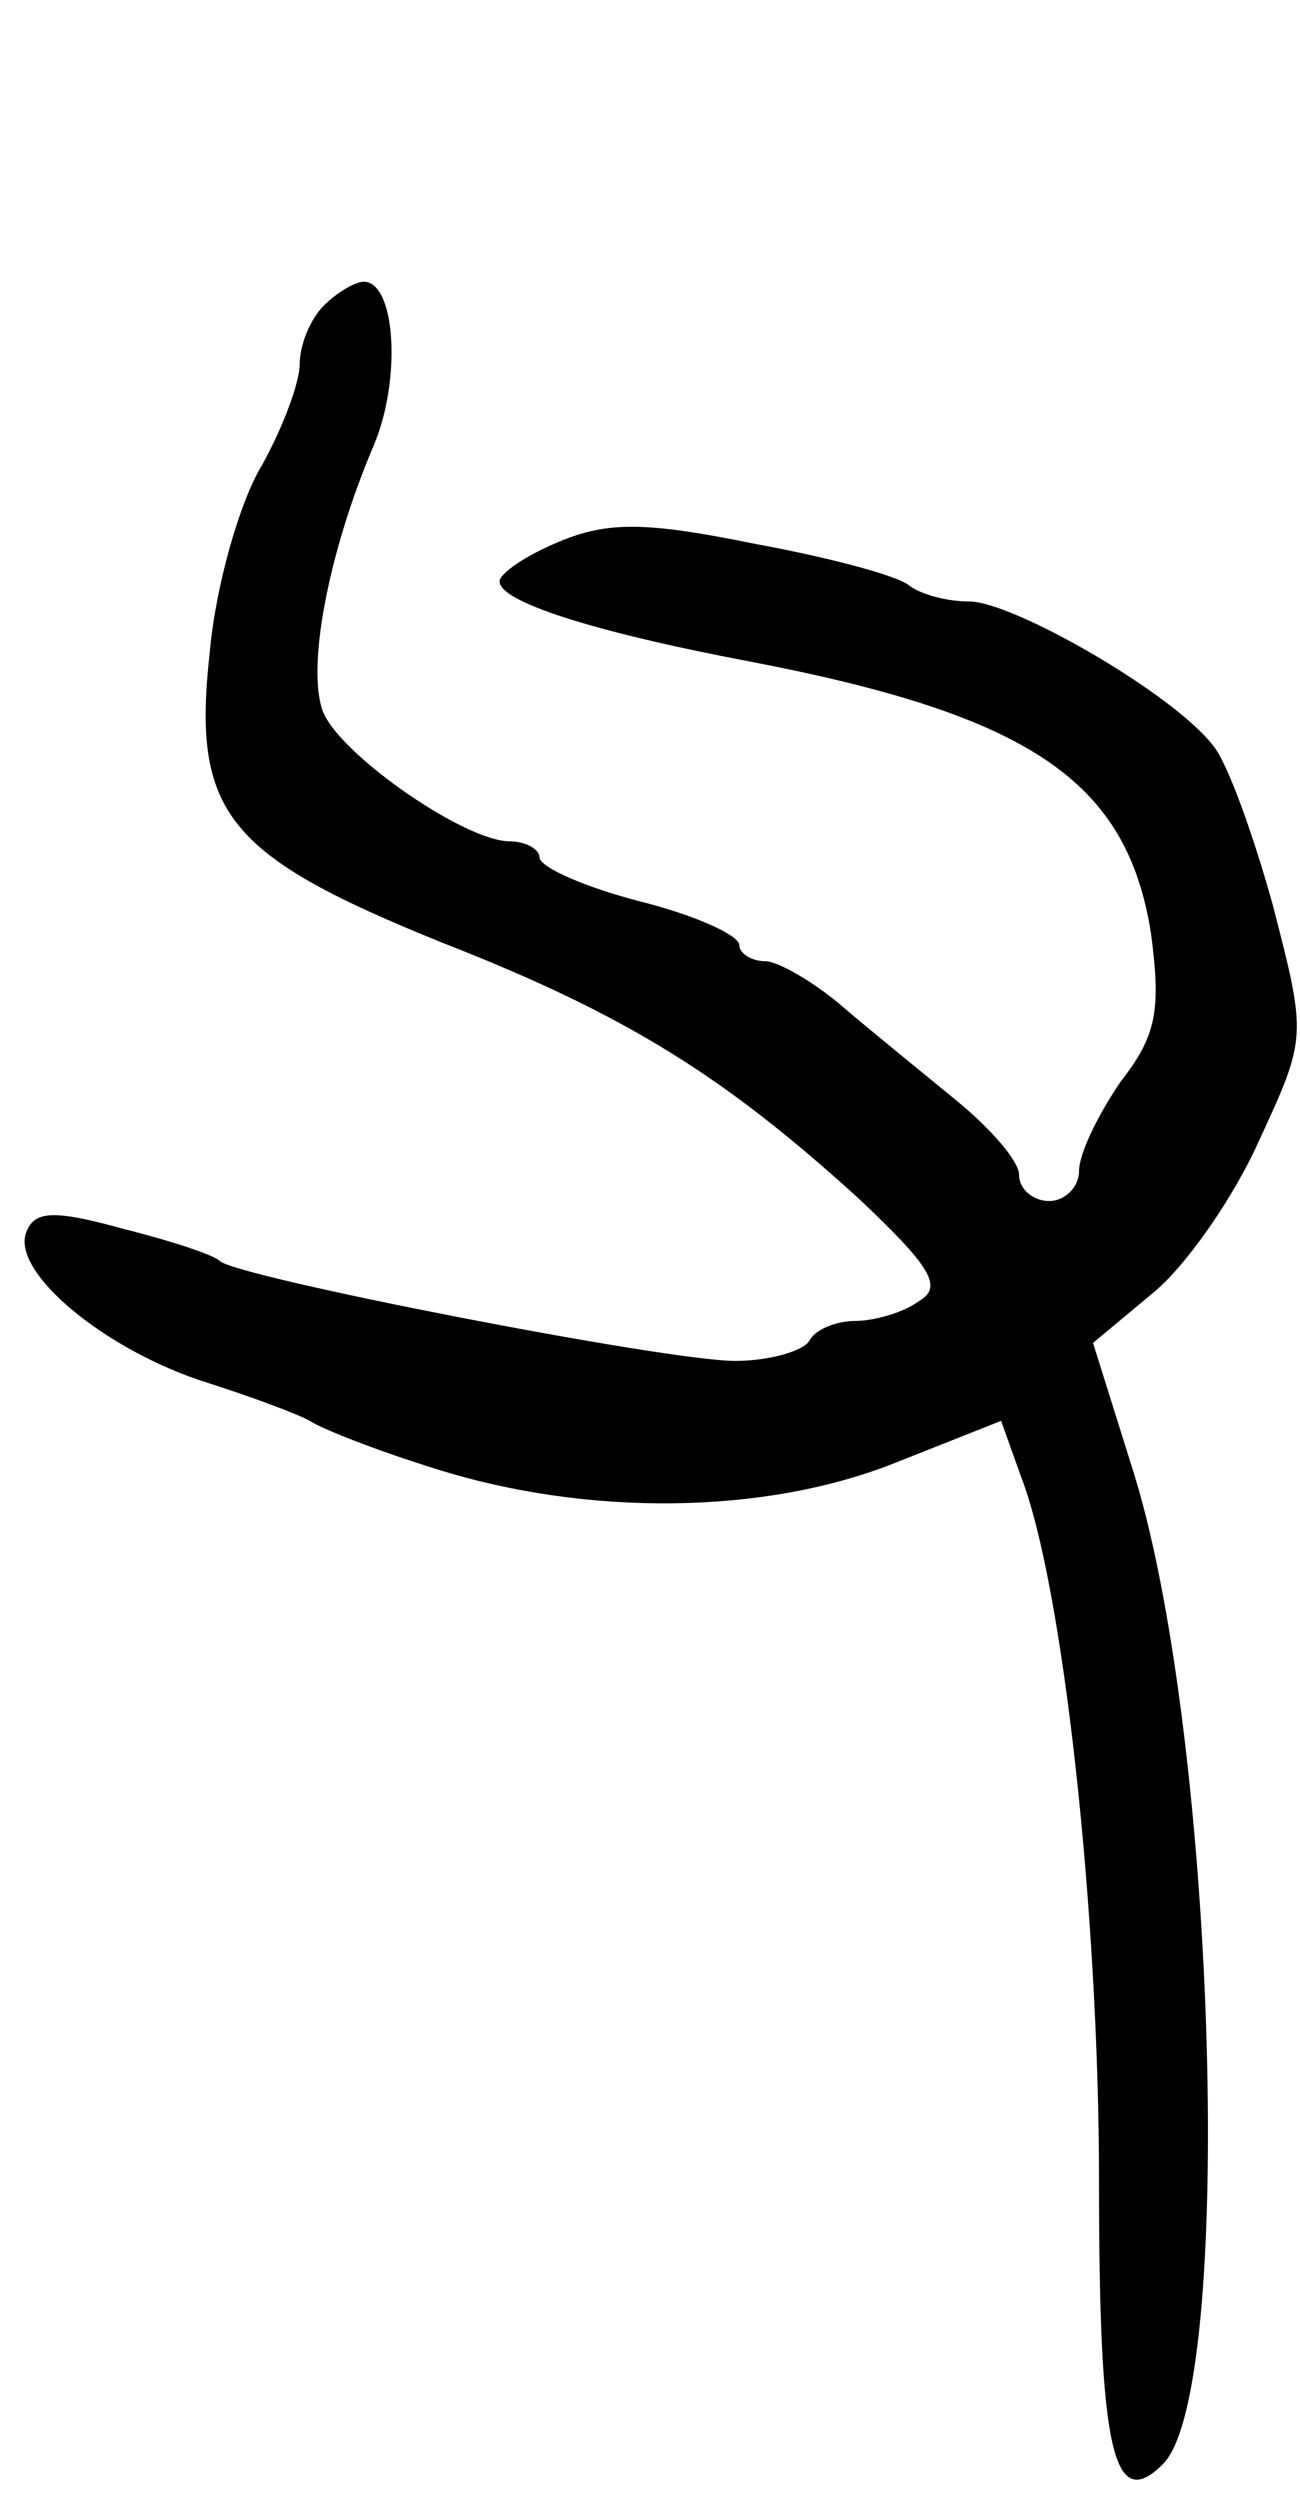<?xml version="1.0" standalone="no"?>
<!DOCTYPE svg PUBLIC "-//W3C//DTD SVG 20010904//EN"
 "http://www.w3.org/TR/2001/REC-SVG-20010904/DTD/svg10.dtd">
<svg version="1.0" xmlns="http://www.w3.org/2000/svg"
 width="337pt" height="648pt" viewBox="0 0 337 648"
 preserveAspectRatio="xMidYMid meet">
<g transform="translate(0,648) scale(0.518,-0.518)"
fill="#000000" stroke="none">
<path d="M162 1098 c-7 -7 -12 -20 -12 -29 0 -10 -9 -33 -19 -51 -11 -18 -23
-60 -26 -93 -9 -81 8 -102 117 -146 92 -36 141 -67 208 -128 36 -34 42 -44 30
-51 -8 -6 -23 -10 -32 -10 -9 0 -20 -4 -23 -10 -3 -5 -20 -10 -37 -10 -35 0
-250 42 -258 50 -3 3 -24 10 -48 16 -36 10 -45 9 -49 -2 -7 -20 40 -59 91 -75
22 -7 46 -16 51 -19 6 -4 34 -15 63 -24 76 -24 165 -23 230 3 l53 21 10 -28
c21 -54 39 -218 39 -353 0 -134 7 -166 32 -141 36 36 27 359 -14 494 l-21 67
30 25 c16 13 40 47 53 76 24 52 24 52 7 118 -10 36 -23 72 -30 80 -20 26 -100
72 -122 72 -12 0 -25 4 -30 8 -6 5 -40 14 -78 21 -54 11 -73 11 -97 1 -17 -7
-30 -16 -30 -20 0 -10 46 -25 125 -40 141 -27 189 -60 201 -136 5 -38 3 -51
-15 -74 -11 -16 -21 -36 -21 -45 0 -8 -7 -15 -15 -15 -8 0 -15 6 -15 13 0 7
-14 23 -31 37 -17 14 -43 35 -57 47 -15 13 -33 23 -39 23 -7 0 -13 4 -13 8 0
5 -22 15 -50 22 -27 7 -50 17 -50 22 0 4 -7 8 -15 8 -22 0 -83 42 -93 64 -9
21 2 80 25 134 14 33 11 82 -5 82 -4 0 -13 -5 -20 -12z"/>
</g>
</svg>
